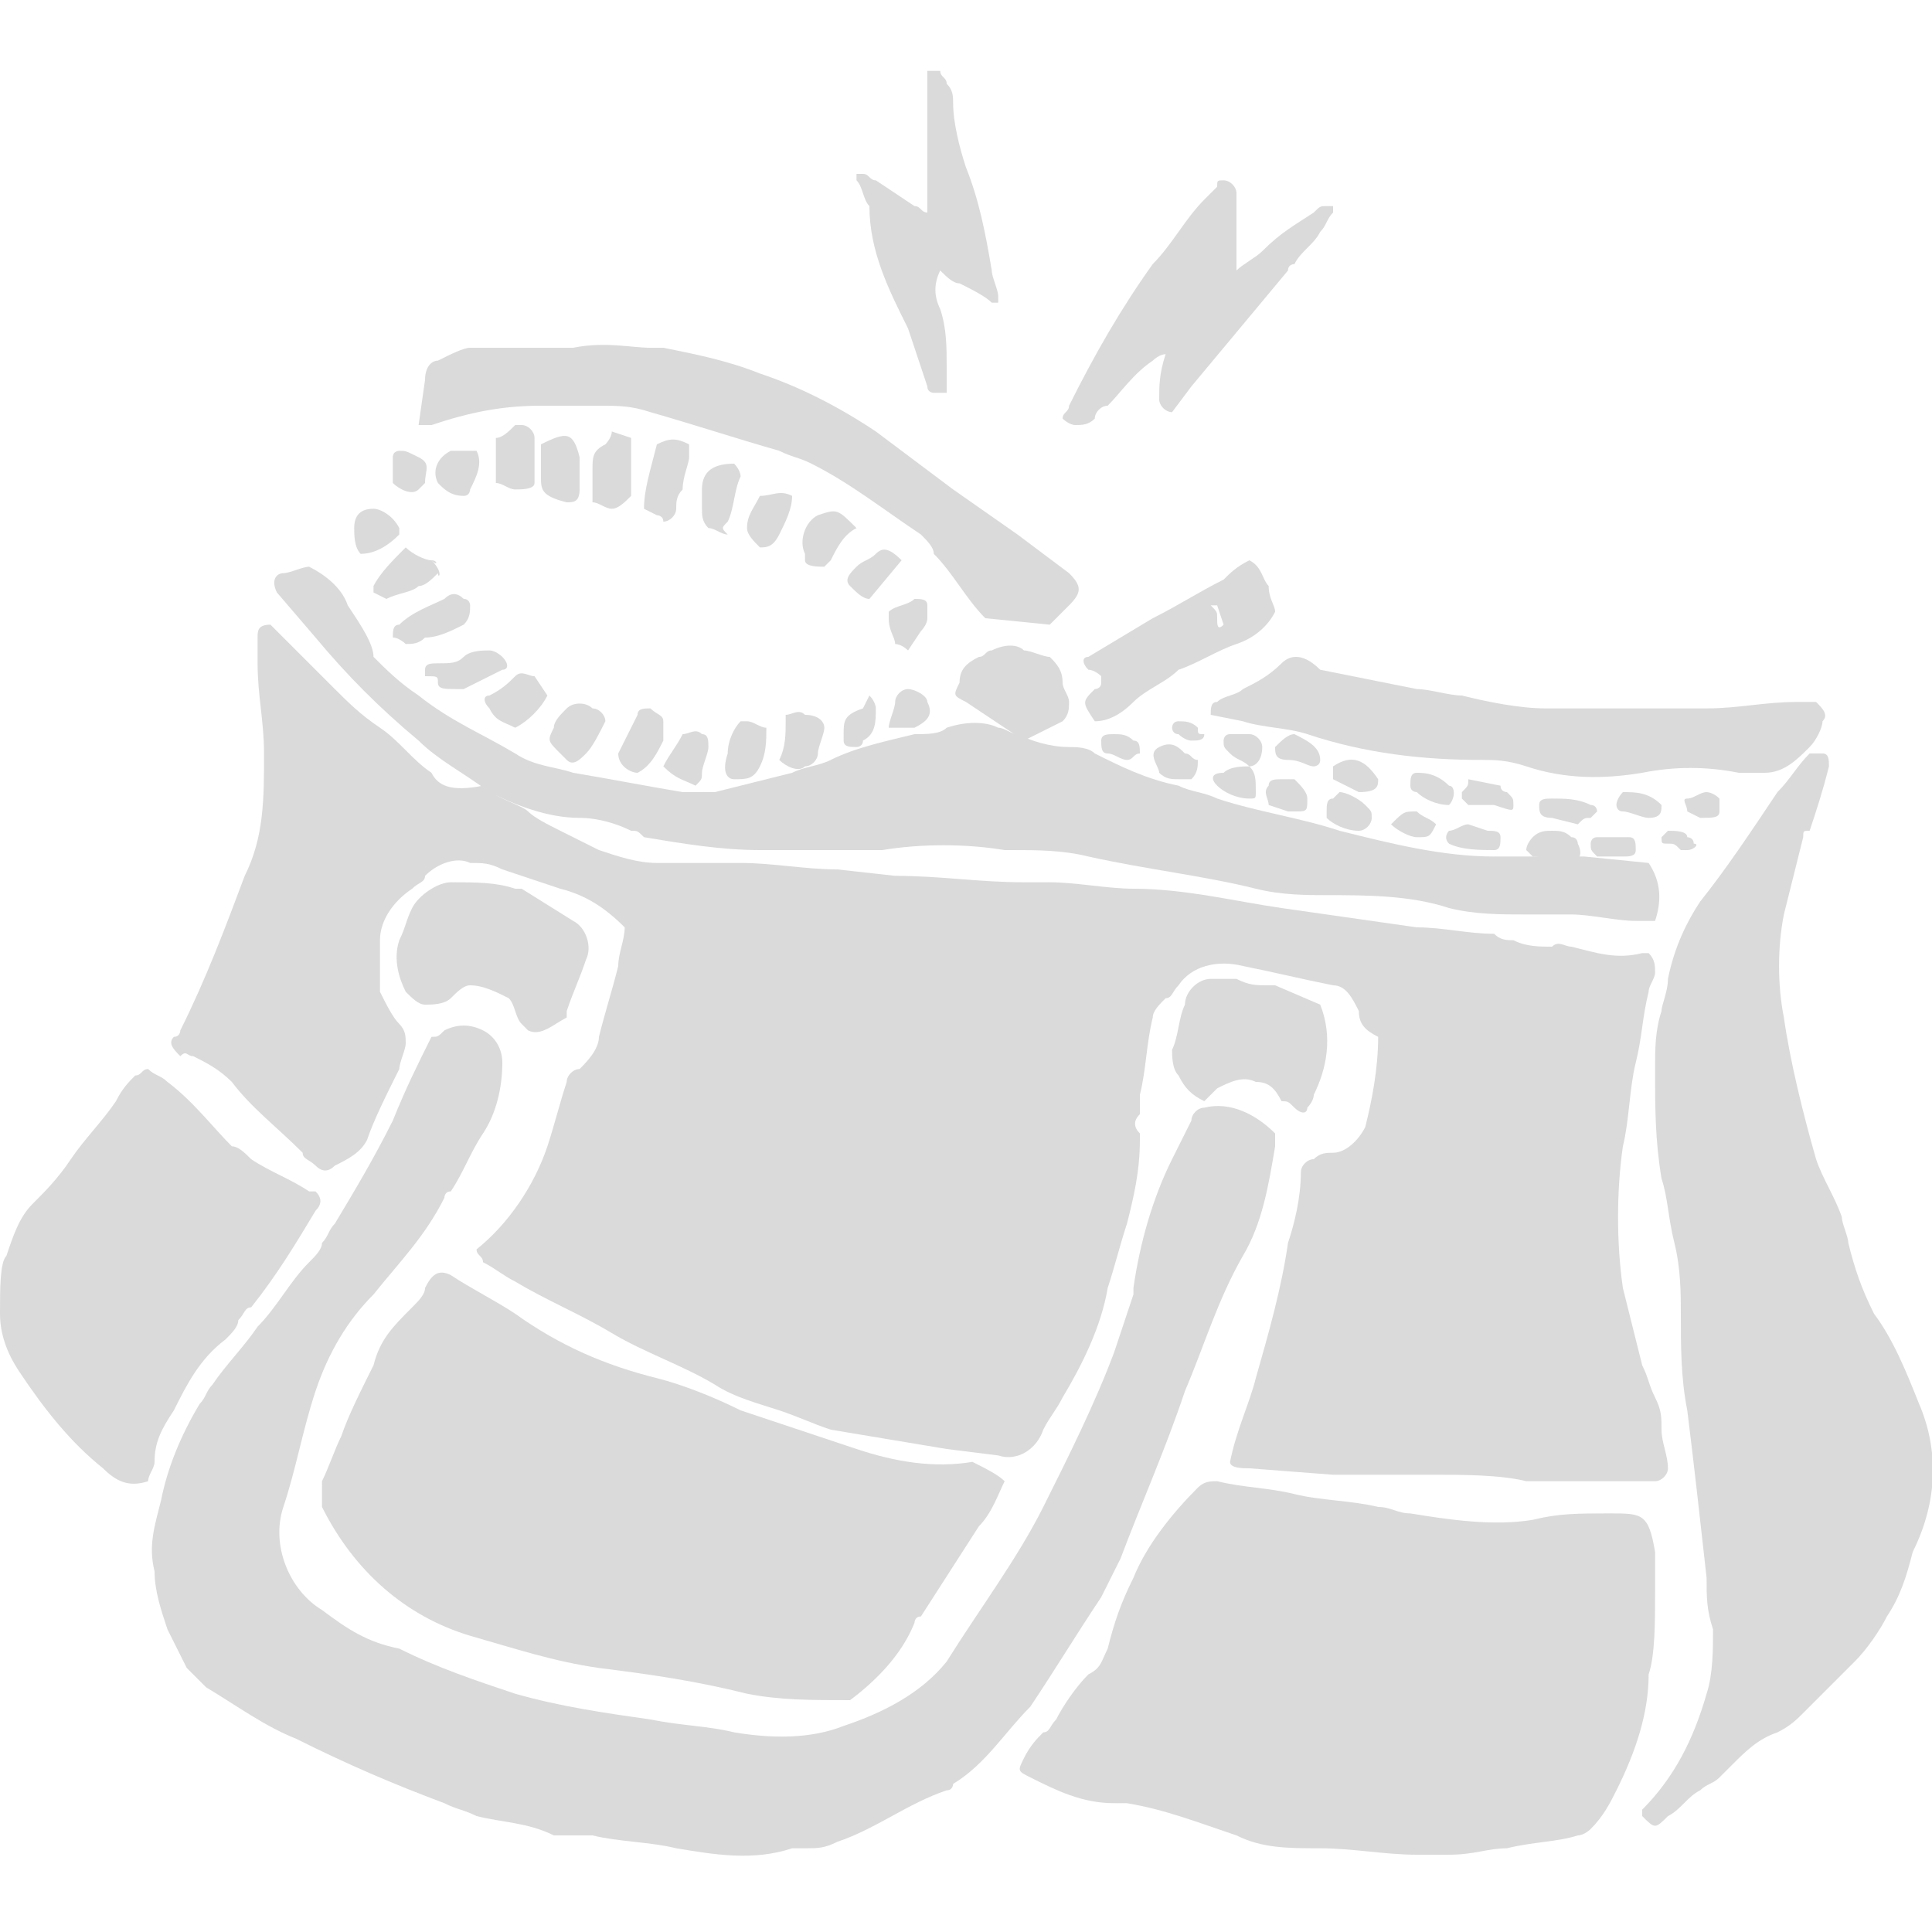 <?xml version="1.0" encoding="utf-8"?>
<!-- Generator: Adobe Illustrator 21.1.0, SVG Export Plug-In . SVG Version: 6.00 Build 0)  -->
<svg version="1.1" id="レイヤー_1" xmlns="http://www.w3.org/2000/svg" xmlns:xlink="http://www.w3.org/1999/xlink" x="0px"
	 y="0px" viewBox="0 0 30 30" style="enable-background:new 0 0 30 30;" xml:space="preserve">
<style type="text/css">
	.st0{clip-path:url(#SVGID_2_);}
	.st1{fill-rule:evenodd;clip-rule:evenodd;fill:#333333;}
	.st2{clip-path:url(#SVGID_4_);}
	.st3{fill-rule:evenodd;clip-rule:evenodd;fill:#FFFFFF;}
	.st4{clip-path:url(#SVGID_6_);}
	.st5{clip-path:url(#SVGID_8_);}
	.st6{clip-path:url(#SVGID_10_);}
	.st7{fill-rule:evenodd;clip-rule:evenodd;fill:#01597A;}
	.st8{clip-path:url(#SVGID_12_);}
	.st9{fill-rule:evenodd;clip-rule:evenodd;fill:#AF1F24;}
	.st10{fill:#086B89;}
	.st11{fill:#4CB1C8;}
	.st12{fill:#FFFFFF;}
	.st13{fill:#DADADA;}
	.st14{fill:#333333;}
	.st15{fill:#AF1F24;}
	.st16{clip-path:url(#SVGID_14_);}
	.st17{clip-path:url(#SVGID_16_);}
	.st18{clip-path:url(#SVGID_18_);}
	.st19{fill-rule:evenodd;clip-rule:evenodd;fill:#4CB1C8;}
</style>
<g>
	<path class="st13" d="M3,16.4c0.2,0.1,0.4,0.2,0.6,0.4c0.3,0.4,0.7,0.7,1.1,1.1C4.7,18,4.8,18,4.9,18.1c0.1,0.1,0.2,0.1,0.3,0
		c0.2-0.1,0.4-0.2,0.5-0.4C5.8,17.4,6,17,6.2,16.6c0-0.1,0.1-0.3,0.1-0.4c0-0.1,0-0.2-0.1-0.3c-0.1-0.1-0.2-0.3-0.3-0.5
		c0-0.3,0-0.5,0-0.8c0-0.3,0.2-0.6,0.5-0.8c0.1-0.1,0.2-0.1,0.2-0.2c0.2-0.2,0.5-0.3,0.7-0.2c0.2,0,0.3,0,0.5,0.1
		c0.3,0.1,0.6,0.2,0.9,0.3c0.4,0.1,0.7,0.3,1,0.6c0,0.2-0.1,0.4-0.1,0.6c-0.1,0.4-0.2,0.7-0.3,1.1c0,0.2-0.2,0.4-0.3,0.5
		c-0.1,0-0.2,0.1-0.2,0.2c-0.1,0.3-0.2,0.7-0.3,1c-0.2,0.6-0.6,1.2-1.1,1.6c0,0.1,0.1,0.1,0.1,0.2c0.2,0.1,0.3,0.2,0.5,0.3
		c0.5,0.3,1,0.5,1.5,0.8c0.5,0.3,1.1,0.5,1.6,0.8c0.3,0.2,0.7,0.3,1,0.4c0.3,0.1,0.5,0.2,0.8,0.3c0.6,0.1,1.2,0.2,1.8,0.3l0.8,0.1
		c0.3,0.1,0.6-0.1,0.7-0.4c0.1-0.2,0.2-0.3,0.3-0.5c0.3-0.5,0.6-1.1,0.7-1.7c0.1-0.3,0.2-0.7,0.3-1c0.1-0.4,0.2-0.8,0.2-1.3
		c0-0.1,0-0.1,0-0.1c-0.1-0.1-0.1-0.2,0-0.3c0-0.1,0-0.2,0-0.3c0.1-0.4,0.1-0.8,0.2-1.2c0-0.1,0.1-0.2,0.2-0.3
		c0.1,0,0.1-0.1,0.2-0.2c0.2-0.3,0.6-0.4,1-0.3c0.5,0.1,0.9,0.2,1.4,0.3c0.2,0,0.3,0.2,0.4,0.4c0,0.2,0.1,0.3,0.3,0.4
		c0,0.5-0.1,1-0.2,1.4c-0.1,0.2-0.3,0.4-0.5,0.4c-0.1,0-0.2,0-0.3,0.1c-0.1,0-0.2,0.1-0.2,0.2c0,0.4-0.1,0.8-0.2,1.1
		c-0.1,0.7-0.3,1.4-0.5,2.1c-0.1,0.4-0.3,0.8-0.4,1.3c0,0.1,0.2,0.1,0.3,0.1l1.3,0.1c0.1,0,0.3,0,0.4,0c0.4,0,0.8,0,1.2,0
		c0.4,0,1,0,1.4,0.1c0.7,0,1.3,0,2,0c0.1,0,0.2-0.1,0.2-0.2c0-0.2-0.1-0.4-0.1-0.6c0-0.2,0-0.3-0.1-0.5s-0.1-0.3-0.2-0.5
		c-0.1-0.4-0.2-0.8-0.3-1.2c-0.1-0.7-0.1-1.5,0-2.2c0.1-0.4,0.1-0.9,0.2-1.3c0.1-0.4,0.1-0.7,0.2-1.1c0-0.1,0.1-0.2,0.1-0.3
		c0-0.1,0-0.2-0.1-0.3c0,0-0.1,0-0.1,0c-0.4,0.1-0.7,0-1.1-0.1c-0.1,0-0.2-0.1-0.3,0c-0.2,0-0.4,0-0.6-0.1c-0.1,0-0.2,0-0.3-0.1
		c-0.4,0-0.8-0.1-1.2-0.1c-0.7-0.1-1.4-0.2-2.1-0.3s-1.5-0.3-2.3-0.3c-0.4,0-0.9-0.1-1.3-0.1c-0.1,0-0.3,0-0.4,0
		c-0.7,0-1.3-0.1-2-0.1l-0.9-0.1c-0.5,0-1-0.1-1.5-0.1c-0.5,0-0.9,0-1.3,0c-0.3,0-0.6-0.1-0.9-0.2c-0.2-0.1-0.4-0.2-0.6-0.3
		s-0.4-0.2-0.5-0.3c-0.1-0.1-0.5-0.2-0.7-0.4C7,12.3,6.8,12.2,6.7,12c-0.3-0.2-0.5-0.5-0.8-0.7c-0.3-0.2-0.5-0.4-0.7-0.6
		c-0.3-0.3-0.6-0.6-0.9-0.9c0,0-0.1-0.1-0.1-0.1C4,9.7,4,9.8,4,9.9c0,0.1,0,0.2,0,0.4c0,0.5,0.1,0.9,0.1,1.4c0,0.7,0,1.3-0.3,1.9
		c-0.3,0.8-0.6,1.6-1,2.4c0,0,0,0.1-0.1,0.1c-0.1,0.1,0,0.2,0.1,0.3C2.9,16.3,2.9,16.4,3,16.4z"/>
	<path class="st13" d="M17.1,24.8c0.1-0.2,0.2-0.4,0.3-0.6c0.3-0.8,0.7-1.7,1-2.6c0.3-0.7,0.5-1.4,0.9-2.1c0.3-0.5,0.4-1.1,0.5-1.7
		c0-0.1,0-0.2,0-0.2c-0.3-0.3-0.7-0.5-1.1-0.4c-0.1,0-0.2,0.1-0.2,0.2c-0.1,0.2-0.2,0.4-0.3,0.6c-0.3,0.6-0.5,1.3-0.6,2
		c0,0,0,0.1,0,0.1c-0.1,0.3-0.2,0.6-0.3,0.9c-0.3,0.8-0.7,1.6-1.1,2.4c-0.4,0.8-1,1.6-1.5,2.4c-0.4,0.5-1,0.8-1.6,1
		c-0.5,0.2-1.1,0.2-1.7,0.1c-0.4-0.1-0.8-0.1-1.3-0.2c-0.7-0.1-1.4-0.2-2.1-0.4c-0.6-0.2-1.2-0.4-1.8-0.7C5.7,25.5,5.4,25.3,5,25
		c-0.5-0.3-0.8-1-0.6-1.6c0.2-0.6,0.3-1.2,0.5-1.8c0.2-0.6,0.5-1.1,0.9-1.5c0.4-0.5,0.8-0.9,1.1-1.5c0,0,0-0.1,0.1-0.1
		c0.2-0.3,0.3-0.6,0.5-0.9c0.2-0.3,0.3-0.7,0.3-1.1c0-0.2-0.1-0.4-0.3-0.5c-0.2-0.1-0.4-0.1-0.6,0c-0.1,0.1-0.1,0.1-0.2,0.1
		c-0.2,0.4-0.4,0.8-0.6,1.3C5.8,18,5.5,18.5,5.2,19c-0.1,0.1-0.1,0.2-0.2,0.3c0,0.1-0.1,0.2-0.2,0.3c-0.3,0.3-0.5,0.7-0.8,1
		c-0.2,0.3-0.5,0.6-0.7,0.9c-0.1,0.1-0.1,0.2-0.2,0.3c-0.3,0.5-0.5,1-0.6,1.5c-0.1,0.4-0.2,0.7-0.1,1.1c0,0.3,0.1,0.6,0.2,0.9
		c0.1,0.2,0.2,0.4,0.3,0.6c0.1,0.1,0.2,0.2,0.3,0.3c0.5,0.3,0.9,0.6,1.4,0.8c0.8,0.4,1.5,0.7,2.3,1c0.2,0.1,0.3,0.1,0.5,0.2
		c0.4,0.1,0.8,0.1,1.2,0.3c0.1,0,0.2,0,0.3,0c0.1,0,0.2,0,0.3,0c0.4,0.1,0.9,0.1,1.3,0.2c0.6,0.1,1.2,0.2,1.8,0c0.1,0,0.1,0,0.2,0
		c0.2,0,0.3,0,0.5-0.1c0.6-0.2,1.1-0.6,1.7-0.8c0.1,0,0.1-0.1,0.1-0.1c0.5-0.3,0.8-0.8,1.2-1.2C16.4,25.9,16.7,25.4,17.1,24.8z"/>
	<path class="st13" d="M25.7,24.7c0-0.2,0-0.4,0-0.6c-0.1-0.6-0.2-0.6-0.7-0.6s-0.8,0-1.2,0.1c-0.6,0.1-1.3,0-1.9-0.1
		c-0.2,0-0.3-0.1-0.5-0.1c-0.4-0.1-0.9-0.1-1.3-0.2c-0.4-0.1-0.8-0.1-1.2-0.2c-0.1,0-0.2,0-0.3,0.1c-0.4,0.4-0.8,0.9-1,1.4
		c-0.2,0.4-0.3,0.7-0.4,1.1c-0.1,0.2-0.1,0.3-0.3,0.4c-0.2,0.2-0.4,0.5-0.5,0.7c-0.1,0.1-0.1,0.2-0.2,0.2c-0.1,0.1-0.2,0.2-0.3,0.4
		c-0.1,0.2-0.1,0.2,0.1,0.3c0.4,0.2,0.8,0.4,1.3,0.4c0.1,0,0.1,0,0.2,0c0.6,0.1,1.1,0.3,1.7,0.5c0.4,0.2,0.8,0.2,1.3,0.2
		c0.5,0,1,0.1,1.5,0.1c0.2,0,0.3,0,0.5,0c0.4,0,0.6-0.1,0.9-0.1c0.4-0.1,0.8-0.1,1.1-0.2c0.1,0,0.2-0.1,0.2-0.1
		c0.2-0.2,0.3-0.4,0.4-0.6c0.3-0.6,0.5-1.2,0.5-1.8C25.7,25.7,25.7,25.2,25.7,24.7z"/>
	<path class="st13" d="M13.3,22.5c-0.6-0.2-1.2-0.4-1.8-0.6c-0.4-0.2-0.9-0.4-1.3-0.5c-0.8-0.2-1.5-0.5-2.2-1
		c-0.3-0.2-0.7-0.4-1-0.6c-0.2-0.1-0.3,0-0.4,0.2c0,0.1-0.1,0.2-0.2,0.3c-0.3,0.3-0.5,0.5-0.6,0.9c-0.2,0.4-0.4,0.8-0.5,1.1
		c-0.1,0.2-0.2,0.5-0.3,0.7c0,0.1,0,0.3,0,0.4c0.5,1,1.3,1.7,2.3,2c0.7,0.2,1.3,0.4,2,0.5c0.8,0.1,1.5,0.2,2.3,0.4
		c0.5,0.1,1,0.1,1.6,0.1c0.4-0.3,0.8-0.7,1-1.2c0,0,0-0.1,0.1-0.1l0.9-1.4c0.2-0.2,0.3-0.5,0.4-0.7c-0.1-0.1-0.3-0.2-0.5-0.3
		C14.5,22.8,13.9,22.7,13.3,22.5z"/>
	<path class="st13" d="M29.8,21.8c-0.2-0.5-0.4-1-0.7-1.4c-0.2-0.4-0.3-0.7-0.4-1.1c0-0.1-0.1-0.3-0.1-0.4c-0.1-0.3-0.3-0.6-0.4-0.9
		c-0.2-0.7-0.4-1.5-0.5-2.2c-0.1-0.5-0.1-1.1,0-1.6L28,13c0-0.1,0-0.1,0.1-0.1c0.1-0.3,0.2-0.6,0.3-1c0-0.1,0-0.2-0.1-0.2
		c-0.1,0-0.2,0-0.2,0c0,0,0,0,0,0c-0.2,0.2-0.3,0.4-0.5,0.6c-0.4,0.6-0.8,1.2-1.2,1.7c-0.2,0.3-0.4,0.7-0.5,1.2
		c0,0.2-0.1,0.4-0.1,0.5c-0.1,0.3-0.1,0.6-0.1,0.9c0,0.6,0,1.1,0.1,1.7c0.1,0.3,0.1,0.6,0.2,1c0.1,0.4,0.1,0.8,0.1,1.1
		c0,0.5,0,1,0.1,1.5c0.1,0.8,0.2,1.7,0.3,2.6c0,0.3,0,0.5,0.1,0.8c0,0.3,0,0.7-0.1,1c-0.2,0.7-0.5,1.3-1,1.8c0,0,0,0.1,0,0.1
		c0.2,0.2,0.2,0.2,0.4,0c0.2-0.1,0.3-0.3,0.5-0.4c0.1-0.1,0.2-0.1,0.3-0.2c0.1-0.1,0.2-0.2,0.2-0.2c0,0,0,0,0,0
		c0.2-0.2,0.4-0.4,0.7-0.5c0.2-0.1,0.3-0.2,0.4-0.3c0.3-0.3,0.5-0.5,0.8-0.8c0.2-0.2,0.4-0.5,0.5-0.7c0.2-0.3,0.3-0.6,0.4-1
		C30.1,23.3,30.1,22.5,29.8,21.8z"/>
	<path class="st13" d="M4.9,9.9c0.5,0.6,1,1.1,1.6,1.6c0.3,0.3,0.7,0.5,1.1,0.8C8,12.5,8.5,12.7,9,12.7c0.3,0,0.6,0.1,0.8,0.2
		c0.1,0,0.1,0,0.2,0.1c0.6,0.1,1.2,0.2,1.8,0.2c0.1,0,0.2,0,0.4,0c0.5,0,1,0,1.5,0c0.6-0.1,1.3-0.1,1.9,0c0,0,0.1,0,0.1,0
		c0.4,0,0.8,0,1.2,0.1c0.9,0.2,1.8,0.3,2.6,0.5c0.4,0.1,0.8,0.1,1.1,0.1c0.6,0,1.3,0,1.9,0.2c0.4,0.1,0.8,0.1,1.2,0.1
		c0.2,0,0.4,0,0.7,0c0.3,0,0.7,0.1,1,0.1c0.1,0,0.2,0,0.3,0c0.1-0.3,0.1-0.6-0.1-0.9l-1-0.1c-0.2,0-0.4,0-0.6,0c-0.2,0-0.5,0-0.8,0
		c-0.8,0-1.6-0.2-2.4-0.4c-0.6-0.2-1.3-0.3-1.9-0.5c-0.2-0.1-0.4-0.1-0.6-0.2c-0.5-0.1-0.9-0.3-1.3-0.5c-0.1-0.1-0.3-0.1-0.4-0.1
		c-0.3,0-0.6-0.1-0.8-0.2c-0.1,0-0.2-0.1-0.3-0.1c-0.2-0.1-0.5-0.1-0.8,0c-0.1,0.1-0.3,0.1-0.5,0.1c-0.4,0.1-0.9,0.2-1.3,0.4
		c-0.2,0.1-0.4,0.1-0.6,0.2c-0.4,0.1-0.8,0.2-1.2,0.3c-0.2,0-0.3,0-0.5,0c-0.6-0.1-1.1-0.2-1.7-0.3c-0.3-0.1-0.6-0.1-0.9-0.3
		c-0.5-0.3-1-0.5-1.5-0.9c-0.3-0.2-0.5-0.4-0.7-0.6C5.8,10,5.6,9.7,5.4,9.4C5.3,9.1,5,8.9,4.8,8.8c-0.1,0-0.3,0.1-0.4,0.1
		S4.2,9,4.3,9.2L4.9,9.9z"/>
	<path class="st13" d="M3.5,20.8c0.1-0.1,0.2-0.2,0.2-0.3c0.1-0.1,0.1-0.2,0.2-0.2c0.4-0.5,0.7-1,1-1.5c0.1-0.1,0.1-0.2,0-0.3
		c0,0,0,0-0.1,0c-0.3-0.2-0.6-0.3-0.9-0.5c-0.1-0.1-0.2-0.2-0.3-0.2c-0.3-0.3-0.6-0.7-1-1c-0.1-0.1-0.2-0.1-0.3-0.2
		c-0.1,0-0.1,0.1-0.2,0.1c-0.1,0.1-0.2,0.2-0.3,0.4c-0.2,0.3-0.5,0.6-0.7,0.9c-0.2,0.3-0.4,0.5-0.6,0.7c-0.2,0.2-0.3,0.5-0.4,0.8
		C0,19.6,0,20,0,20.4c0,0.3,0.1,0.6,0.3,0.9c0.4,0.6,0.8,1.1,1.3,1.5C1.8,23,2,23.1,2.3,23c0-0.1,0.1-0.2,0.1-0.3
		c0-0.3,0.1-0.5,0.3-0.8C2.9,21.5,3.1,21.1,3.5,20.8z"/>
	<path class="st13" d="M6.7,6.6c0.6-0.2,1.1-0.3,1.7-0.3c0.3,0,0.6,0,0.9,0c0.3,0,0.5,0,0.8,0.1c0.7,0.2,1.3,0.4,2,0.6
		c0.2,0.1,0.3,0.1,0.5,0.2c0.6,0.3,1.1,0.7,1.7,1.1c0.1,0.1,0.2,0.2,0.2,0.3c0.3,0.3,0.5,0.7,0.8,1l1,0.1l0.3-0.3
		c0.2-0.2,0.2-0.3,0-0.5l-0.8-0.6l-1-0.7l-1.2-0.9c-0.6-0.4-1.2-0.7-1.8-0.9c-0.5-0.2-1-0.3-1.5-0.4l-0.2,0C9.8,5.4,9.4,5.3,8.9,5.4
		c-0.2,0-0.4,0-0.7,0l-0.9,0C7.2,5.4,7,5.5,6.8,5.6c-0.1,0-0.2,0.1-0.2,0.3L6.5,6.6C6.6,6.6,6.7,6.6,6.7,6.6z"/>
	<path class="st13" d="M19.9,10.3c-0.2,0.2-0.4,0.3-0.6,0.4c-0.1,0.1-0.3,0.1-0.4,0.2c-0.1,0-0.1,0.1-0.1,0.2c0,0,0,0,0,0l0.5,0.1
		c0.3,0.1,0.7,0.1,1,0.2c0.9,0.3,1.8,0.4,2.7,0.4c0.2,0,0.4,0,0.7,0.1c0.6,0.2,1.2,0.2,1.8,0.1c0.5-0.1,1-0.1,1.5,0
		c0.1,0,0.2,0,0.4,0c0.3,0,0.5-0.2,0.7-0.4c0.1-0.1,0.2-0.3,0.2-0.4c0.1-0.1,0-0.2-0.1-0.3c0,0-0.1,0-0.1,0c-0.1,0-0.1,0-0.2,0
		c-0.5,0-0.9,0.1-1.4,0.1c-0.3,0-0.7,0-1,0c-0.5,0-1,0-1.5,0c-0.4,0-0.9-0.1-1.3-0.2c-0.2,0-0.5-0.1-0.7-0.1c-0.5-0.1-1-0.2-1.5-0.3
		C20.2,10.1,20,10.2,19.9,10.3z"/>
	<path class="st13" d="M16.7,6.6c0.1,0,0.2,0,0.3-0.1c0-0.1,0.1-0.2,0.2-0.2c0.2-0.2,0.4-0.5,0.7-0.7c0,0,0.1-0.1,0.2-0.1
		C18,5.8,18,6,18,6.2c0,0.1,0.1,0.2,0.2,0.2c0,0,0,0,0,0l0.3-0.4c0.5-0.6,1-1.2,1.5-1.8c0-0.1,0.1-0.1,0.1-0.1
		c0.1-0.2,0.3-0.3,0.4-0.5c0.1-0.1,0.1-0.2,0.2-0.3c0,0,0-0.1,0-0.1c0,0-0.1,0-0.1,0c-0.1,0-0.1,0-0.2,0.1c-0.3,0.2-0.5,0.3-0.8,0.6
		c-0.1,0.1-0.3,0.2-0.4,0.3c0-0.1,0-0.1,0-0.2c0-0.2,0-0.4,0-0.6c0-0.1,0-0.3,0-0.4c0-0.1-0.1-0.2-0.2-0.2c-0.1,0-0.1,0-0.1,0.1
		c-0.1,0.1-0.1,0.1-0.2,0.2c-0.3,0.3-0.5,0.7-0.8,1c-0.5,0.7-0.9,1.4-1.3,2.2c0,0.1-0.1,0.1-0.1,0.2C16.5,6.5,16.6,6.6,16.7,6.6z"/>
	<path class="st13" d="M7.3,15.3c0.2,0,0.4,0.1,0.6,0.2c0.1,0.1,0.1,0.3,0.2,0.4c0,0,0,0,0.1,0.1c0.2,0.1,0.4-0.1,0.6-0.2
		c0,0,0,0,0-0.1c0.1-0.3,0.2-0.5,0.3-0.8c0.1-0.2,0-0.5-0.2-0.6l-0.8-0.5c0,0-0.1,0-0.1,0c-0.3-0.1-0.6-0.1-1-0.1
		c-0.2,0-0.5,0.2-0.6,0.4c-0.1,0.2-0.1,0.3-0.2,0.5c-0.1,0.3,0,0.6,0.1,0.8c0.1,0.1,0.2,0.2,0.3,0.2c0.1,0,0.3,0,0.4-0.1
		C7.1,15.4,7.2,15.3,7.3,15.3z"/>
	<path class="st13" d="M14.1,5.1c0.1,0.3,0.2,0.6,0.3,0.9c0,0.1,0.1,0.1,0.1,0.1c0,0,0.1,0,0.2,0c0-0.2,0-0.3,0-0.4
		c0-0.3,0-0.6-0.1-0.9c-0.1-0.2-0.1-0.4,0-0.6c0.1,0.1,0.2,0.2,0.3,0.2c0.2,0.1,0.4,0.2,0.5,0.3c0,0,0.1,0,0.1,0c0,0,0-0.1,0-0.1
		c0-0.1-0.1-0.3-0.1-0.4c-0.1-0.6-0.2-1.1-0.4-1.6c-0.1-0.3-0.2-0.7-0.2-1c0-0.1,0-0.2-0.1-0.3c0-0.1-0.1-0.1-0.1-0.2
		c-0.1,0-0.1,0-0.2,0c0,0,0,0,0,0.1c0,0,0,0.1,0,0.1c0,0.6,0,1.2,0,1.7c0,0.1,0,0.2,0,0.3c-0.1,0-0.1-0.1-0.2-0.1l-0.6-0.4
		c-0.1,0-0.1-0.1-0.2-0.1c0,0-0.1,0-0.1,0c0,0,0,0.1,0,0.1c0.1,0.1,0.1,0.3,0.2,0.4C13.5,3.9,13.8,4.5,14.1,5.1z"/>
	<path class="st13" d="M20.1,17.2c0.1,0.1,0.2,0.1,0.2,0c0,0,0.1-0.1,0.1-0.2c0.2-0.4,0.3-0.9,0.1-1.4l-0.7-0.3c0,0-0.1,0-0.1,0
		c-0.2,0-0.3,0-0.5-0.1c-0.1,0-0.3,0-0.4,0c-0.2,0-0.4,0.2-0.4,0.4c-0.1,0.2-0.1,0.5-0.2,0.7c0,0.1,0,0.3,0.1,0.4
		c0.1,0.2,0.2,0.3,0.4,0.4l0.2-0.2c0.2-0.1,0.4-0.2,0.6-0.1c0.2,0,0.3,0.1,0.4,0.3C20,17.1,20,17.1,20.1,17.2z"/>
	<path class="st13" d="M19.8,9.5c0-0.1-0.1-0.2-0.1-0.4c-0.1-0.1-0.1-0.3-0.3-0.4C19.2,8.8,19.1,8.9,19,9c-0.4,0.2-0.7,0.4-1.1,0.6
		l-1,0.6h0c-0.1,0-0.1,0.1,0,0.2c0,0,0,0,0,0c0.1,0,0.2,0.1,0.2,0.1c0,0,0,0.1,0,0.1c0,0.1-0.1,0.1-0.1,0.1c-0.2,0.2-0.2,0.2,0,0.5
		c0.2,0,0.4-0.1,0.6-0.3c0.2-0.2,0.5-0.3,0.7-0.5c0.3-0.1,0.6-0.3,0.9-0.4C19.5,9.9,19.7,9.7,19.8,9.5z M18.9,9.6
		c0-0.1,0-0.1-0.1-0.2h0.1L19,9.7C18.9,9.8,18.9,9.7,18.9,9.6z"/>
	<path class="st13" d="M16.3,10.2c-0.1,0-0.3-0.1-0.4-0.1c-0.1-0.1-0.3-0.1-0.5,0c-0.1,0-0.1,0.1-0.2,0.1c-0.2,0.1-0.3,0.2-0.3,0.4
		c-0.1,0.2-0.1,0.2,0.1,0.3c0.3,0.2,0.6,0.4,0.9,0.6c0.2-0.1,0.4-0.2,0.6-0.3c0.1-0.1,0.1-0.2,0.1-0.3c0-0.1-0.1-0.2-0.1-0.3
		C16.5,10.4,16.4,10.3,16.3,10.2z"/>
	<path class="st13" d="M8.3,7.4c0-0.2,0-0.4,0-0.6c0-0.1-0.1-0.2-0.2-0.2c0,0-0.1,0-0.1,0C7.9,6.7,7.8,6.8,7.7,6.8l0,0.7
		c0.1,0,0.2,0.1,0.3,0.1c0.1,0,0.3,0,0.3-0.1C8.3,7.5,8.3,7.5,8.3,7.4z"/>
	<path class="st13" d="M10.5,7.9c0-0.1,0-0.2,0.1-0.3c0-0.2,0.1-0.4,0.1-0.5c0-0.1,0-0.1,0-0.2c-0.2-0.1-0.3-0.1-0.5,0
		C10.1,7.3,10,7.6,10,7.9L10.2,8c0,0,0.1,0,0.1,0.1C10.4,8.1,10.5,8,10.5,7.9C10.5,7.9,10.5,7.9,10.5,7.9z"/>
	<path class="st13" d="M11.3,8.1c0.1-0.2,0.1-0.5,0.2-0.7c0-0.1-0.1-0.2-0.1-0.2c-0.3,0-0.5,0.1-0.5,0.4c0,0.1,0,0.2,0,0.3
		c0,0.1,0,0.2,0.1,0.3c0.1,0,0.2,0.1,0.3,0.1C11.2,8.2,11.2,8.2,11.3,8.1z"/>
	<path class="st13" d="M9.8,7.7c0-0.3,0-0.6,0-0.9L9.5,6.7C9.5,6.8,9.4,6.9,9.4,6.9C9.2,7,9.2,7.1,9.2,7.3c0,0.1,0,0.3,0,0.5
		c0.1,0,0.2,0.1,0.3,0.1C9.6,7.9,9.7,7.8,9.8,7.7C9.8,7.7,9.8,7.7,9.8,7.7z"/>
	<path class="st13" d="M6.3,10c0.1,0,0.2,0,0.3-0.1C6.8,9.9,7,9.8,7.2,9.7c0.1-0.1,0.1-0.2,0.1-0.3c0,0,0-0.1-0.1-0.1
		C7.1,9.2,7,9.2,6.9,9.3C6.7,9.4,6.4,9.5,6.2,9.7c-0.1,0-0.1,0.1-0.1,0.2l0,0C6.2,9.9,6.3,10,6.3,10z"/>
	<path class="st13" d="M6.7,8.7C6.6,8.7,6.4,8.6,6.3,8.5C6.1,8.7,5.9,8.9,5.8,9.1c0,0,0,0.1,0,0.1L6,9.3c0.2-0.1,0.4-0.1,0.5-0.2
		c0.1,0,0.2-0.1,0.3-0.2C6.8,9,6.9,8.9,6.7,8.7C6.8,8.8,6.8,8.7,6.7,8.7z"/>
	<path class="st13" d="M8.8,7.8c0.1,0,0.2,0,0.2-0.2c0-0.2,0-0.4,0-0.5C8.9,6.7,8.8,6.7,8.4,6.9c0,0.1,0,0.2,0,0.3
		c0,0.1,0,0.2,0,0.2C8.4,7.6,8.4,7.7,8.8,7.8L8.8,7.8z"/>
	<path class="st13" d="M8.7,11.7c0,0,0.1,0.1,0.1,0.1c0.1,0.1,0.2,0,0.3-0.1c0.1-0.1,0.2-0.3,0.3-0.5c0-0.1-0.1-0.2-0.2-0.2
		c-0.1-0.1-0.3-0.1-0.4,0c0,0,0,0,0,0c-0.1,0.1-0.2,0.2-0.2,0.3C8.5,11.5,8.5,11.5,8.7,11.7z"/>
	<path class="st13" d="M6.8,10.6c0,0.1,0.1,0.1,0.3,0.1c0,0,0.1,0,0.1,0c0.2-0.1,0.4-0.2,0.6-0.3c0.1,0,0.1-0.1,0-0.2c0,0,0,0,0,0
		c0,0-0.1-0.1-0.2-0.1c-0.1,0-0.3,0-0.4,0.1c-0.1,0.1-0.2,0.1-0.4,0.1c-0.1,0-0.2,0-0.2,0.1c0,0,0,0.1,0,0.1
		C6.8,10.5,6.8,10.5,6.8,10.6z"/>
	<path class="st13" d="M12.3,7.7c-0.2-0.1-0.3,0-0.5,0c-0.1,0.2-0.2,0.3-0.2,0.5c0,0.1,0.1,0.2,0.2,0.3c0,0,0,0,0,0
		c0.1,0,0.2,0,0.3-0.2C12.2,8.1,12.3,7.9,12.3,7.7z"/>
	<path class="st13" d="M8,11.3c0.2-0.1,0.4-0.3,0.5-0.5l-0.2-0.3c-0.1,0-0.2-0.1-0.3,0c-0.1,0.1-0.2,0.2-0.4,0.3
		c-0.1,0-0.1,0.1,0,0.2c0,0,0,0,0,0C7.7,11.2,7.8,11.2,8,11.3z"/>
	<path class="st13" d="M9.9,12c0.2-0.1,0.3-0.3,0.4-0.5c0-0.1,0-0.2,0-0.3c0-0.1-0.1-0.1-0.2-0.2c-0.1,0-0.2,0-0.2,0.1
		c-0.1,0.2-0.2,0.4-0.3,0.6C9.6,11.9,9.8,12,9.9,12z"/>
	<path class="st13" d="M11.4,12.1c0.2,0,0.3,0,0.4-0.2c0.1-0.2,0.1-0.4,0.1-0.6c-0.1,0-0.2-0.1-0.3-0.1c-0.1,0-0.1,0-0.1,0
		c-0.1,0.1-0.2,0.3-0.2,0.5C11.2,12,11.3,12.1,11.4,12.1z"/>
	<path class="st13" d="M13.3,8.2C13,7.9,13,7.9,12.7,8h0c-0.2,0.1-0.3,0.4-0.2,0.6c0,0,0,0,0,0.1c0,0.1,0.2,0.1,0.3,0.1
		c0,0,0.1-0.1,0.1-0.1C13,8.5,13.1,8.3,13.3,8.2z"/>
	<path class="st13" d="M12.5,11.9c0.1,0,0.2-0.1,0.2-0.2c0-0.1,0.1-0.3,0.1-0.4c0-0.1-0.1-0.2-0.3-0.2c-0.1-0.1-0.2,0-0.3,0
		c0,0,0,0,0,0.1c0,0.2,0,0.4-0.1,0.6C12.2,11.9,12.4,12,12.5,11.9z"/>
	<path class="st13" d="M14,8.7C14,8.7,13.9,8.6,14,8.7c-0.2-0.2-0.3-0.2-0.4-0.1c-0.1,0.1-0.2,0.1-0.3,0.2c-0.1,0.1-0.2,0.2-0.1,0.3
		c0.1,0.1,0.2,0.2,0.3,0.2L14,8.7C14,8.8,14,8.7,14,8.7z"/>
	<path class="st13" d="M10.8,12.2c0.1-0.1,0.1-0.1,0.1-0.2c0-0.1,0.1-0.3,0.1-0.4c0-0.1,0-0.2-0.1-0.2c-0.1-0.1-0.2,0-0.3,0
		c0,0,0,0,0,0c-0.1,0.2-0.2,0.3-0.3,0.5C10.5,12.1,10.6,12.1,10.8,12.2z"/>
	<path class="st13" d="M14.2,11.3c0.2-0.1,0.3-0.2,0.2-0.4c0-0.1-0.2-0.2-0.3-0.2c-0.1,0-0.2,0.1-0.2,0.2c0,0.1-0.1,0.3-0.1,0.4
		C13.9,11.3,14.1,11.3,14.2,11.3z"/>
	<path class="st13" d="M6.2,8.3c0,0,0-0.1,0-0.1C6.1,8,5.9,7.9,5.8,7.9C5.6,7.9,5.5,8,5.5,8.2c0,0.1,0,0.3,0.1,0.4
		C5.8,8.6,6,8.5,6.2,8.3z"/>
	<path class="st13" d="M7.2,7.7c0.1,0,0.1-0.1,0.1-0.1C7.4,7.4,7.5,7.2,7.4,7C7.3,7,7.2,7,7,7C6.8,7.1,6.7,7.3,6.8,7.5c0,0,0,0,0,0
		C6.9,7.6,7,7.7,7.2,7.7z"/>
	<path class="st13" d="M6.5,7.6c0,0,0.1-0.1,0.1-0.1c0-0.2,0.1-0.3-0.1-0.4S6.3,7,6.2,7c0,0-0.1,0-0.1,0.1v0.4
		C6.2,7.6,6.4,7.7,6.5,7.6z"/>
	<path class="st13" d="M13.9,10c0,0,0.1,0,0.2,0.1l0.2-0.3c0,0,0.1-0.1,0.1-0.2c0-0.1,0-0.1,0-0.2c0-0.1-0.1-0.1-0.2-0.1
		c-0.1,0.1-0.3,0.1-0.4,0.2c0,0,0,0.1,0,0.1C13.8,9.8,13.9,9.9,13.9,10z"/>
	<path class="st13" d="M24.1,12.9c-0.1,0-0.2,0-0.3,0.1c0,0-0.1,0.1-0.1,0.2c0,0,0.1,0.1,0.1,0.1c0.2,0,0.3,0.1,0.5,0.1
		c0.2,0,0.3-0.1,0.2-0.3c0,0,0-0.1-0.1-0.1C24.3,12.9,24.2,12.9,24.1,12.9z"/>
	<path class="st13" d="M13.4,11c-0.3,0.1-0.3,0.2-0.3,0.4c0,0,0,0.1,0,0.1c0,0.1,0.1,0.1,0.2,0.1c0,0,0.1,0,0.1-0.1
		c0.2-0.1,0.2-0.3,0.2-0.5c0,0,0-0.1-0.1-0.2L13.4,11z"/>
	<path class="st13" d="M19.9,12.1c-0.1,0-0.2,0-0.2,0.1c-0.1,0.1,0,0.2,0,0.3l0.3,0.1h0.1c0.2,0,0.2,0,0.2-0.2
		c0-0.1-0.1-0.2-0.2-0.3C20.1,12.1,20,12.1,19.9,12.1z"/>
	<path class="st13" d="M25.2,13.3c0.1,0,0.2,0,0.2-0.1c0-0.1,0-0.2-0.1-0.2c0,0,0,0,0,0c-0.1,0-0.1,0-0.2,0c-0.1,0-0.2,0-0.3,0
		c-0.1,0-0.1,0.1-0.1,0.1c0,0.1,0,0.1,0.1,0.2C24.9,13.3,25.1,13.3,25.2,13.3z"/>
	<path class="st13" d="M20.7,12.4c-0.1,0-0.1,0.1-0.1,0.2c0,0,0,0,0,0.1c0.1,0.1,0.3,0.2,0.5,0.2c0.1,0,0.2-0.1,0.2-0.2
		c0-0.1,0-0.1-0.1-0.2c-0.1-0.1-0.3-0.2-0.4-0.2L20.7,12.4z"/>
	<path class="st13" d="M21.6,12.8c0.1,0.1,0.3,0.2,0.4,0.2c0.2,0,0.2,0,0.3-0.2c-0.1-0.1-0.2-0.1-0.3-0.2
		C21.8,12.6,21.8,12.6,21.6,12.8z"/>
	<path class="st13" d="M18.4,11.7c-0.1-0.1-0.2-0.2-0.4-0.1S18,11.9,18,12c0.1,0.1,0.2,0.1,0.3,0.1c0.1,0,0.1,0,0.2,0
		c0.1-0.1,0.1-0.2,0.1-0.3C18.5,11.8,18.5,11.7,18.4,11.7z"/>
	<path class="st13" d="M18.9,12.2c0.1,0.1,0.3,0.2,0.5,0.2c0.1,0,0.1,0,0.1-0.1c0-0.2,0-0.3-0.1-0.4c-0.1,0-0.3,0-0.4,0.1
		C18.8,12,18.8,12.1,18.9,12.2C18.8,12.2,18.9,12.2,18.9,12.2z"/>
	<path class="st13" d="M22.5,12.5c0.1-0.1,0.1-0.3,0-0.3C22.3,12,22.1,12,22,12c-0.1,0-0.1,0.1-0.1,0.2c0,0,0,0,0,0
		c0,0.1,0.1,0.1,0.1,0.1C22.1,12.4,22.3,12.5,22.5,12.5z"/>
	<path class="st13" d="M21.4,12.1c-0.2-0.3-0.4-0.4-0.7-0.2c0,0,0,0.2,0,0.2l0.4,0.2C21.4,12.3,21.4,12.2,21.4,12.1z"/>
	<path class="st13" d="M23.2,13.2c0.1,0,0.1-0.1,0.1-0.2c0-0.1-0.1-0.1-0.2-0.1l-0.3-0.1c-0.1,0-0.2,0.1-0.3,0.1c0,0-0.1,0.1,0,0.2
		c0,0,0,0,0,0C22.7,13.2,23,13.2,23.2,13.2z"/>
	<path class="st13" d="M24.7,12.7c0,0,0.1-0.1,0.1-0.1c0,0,0-0.1-0.1-0.1c-0.2-0.1-0.4-0.1-0.6-0.1c-0.1,0-0.2,0-0.2,0.1
		s0,0.2,0.2,0.2l0.4,0.1C24.6,12.7,24.6,12.7,24.7,12.7z"/>
	<path class="st13" d="M20.5,11.8c0-0.2-0.2-0.3-0.4-0.4c-0.1,0-0.2,0.1-0.3,0.2c0,0.1,0,0.2,0.2,0.2s0.3,0.1,0.4,0.1
		C20.4,11.9,20.5,11.9,20.5,11.8z"/>
	<path class="st13" d="M23.5,12.5c0-0.1,0-0.1-0.1-0.2c0,0-0.1,0-0.1-0.1l-0.5-0.1c0,0.1,0,0.1-0.1,0.2c0,0,0,0,0,0.1
		c0,0,0.1,0.1,0.1,0.1c0.1,0,0.3,0,0.4,0C23.5,12.6,23.5,12.6,23.5,12.5z"/>
	<path class="st13" d="M19.6,11.6c0-0.1-0.1-0.2-0.2-0.2c-0.1,0-0.2,0-0.3,0c-0.1,0-0.1,0.1-0.1,0.1c0,0.1,0,0.1,0.1,0.2
		c0.1,0.1,0.2,0.1,0.3,0.2l0,0l0,0c0,0,0,0,0,0C19.5,11.9,19.6,11.8,19.6,11.6C19.6,11.6,19.6,11.6,19.6,11.6z"/>
	<path class="st13" d="M25.8,12.5C25.8,12.5,25.8,12.4,25.8,12.5c-0.2-0.2-0.4-0.2-0.6-0.2c0,0-0.1,0.1-0.1,0.2c0,0,0,0.1,0.1,0.1
		c0.1,0,0.3,0.1,0.4,0.1C25.8,12.7,25.8,12.6,25.8,12.5z"/>
	<path class="st13" d="M26.7,12.6c0-0.1,0-0.1,0-0.2c-0.1-0.1-0.2-0.1-0.2-0.1c-0.1,0-0.2,0.1-0.3,0.1c-0.1,0,0,0.1,0,0.2
		c0,0,0.2,0.1,0.2,0.1C26.6,12.7,26.7,12.7,26.7,12.6z"/>
	<path class="st13" d="M17.3,11.4c-0.1,0-0.2,0-0.2,0.1c0,0.1,0,0.2,0.1,0.2c0.1,0,0.2,0.1,0.3,0.1c0.1,0,0.1-0.1,0.2-0.1
		c0-0.1,0-0.2-0.1-0.2C17.5,11.4,17.4,11.4,17.3,11.4z"/>
	<path class="st13" d="M25.9,12.9c0,0-0.1,0.1-0.1,0.1c0,0.1,0,0.1,0.1,0.1c0.1,0,0.1,0,0.2,0.1h0.1c0.1,0,0.2-0.1,0.1-0.1
		c0-0.1-0.1-0.1-0.1-0.1C26.2,12.9,26,12.9,25.9,12.9z"/>
	<path class="st13" d="M18.6,11.3c-0.1-0.1-0.2-0.1-0.3-0.1c-0.1,0-0.1,0.1-0.1,0.1c0,0,0,0.1,0.1,0.1c0,0,0.1,0.1,0.2,0.1
		c0.1,0,0.2,0,0.2-0.1C18.6,11.4,18.6,11.4,18.6,11.3C18.6,11.4,18.6,11.3,18.6,11.3z"/>
</g>
</svg>
